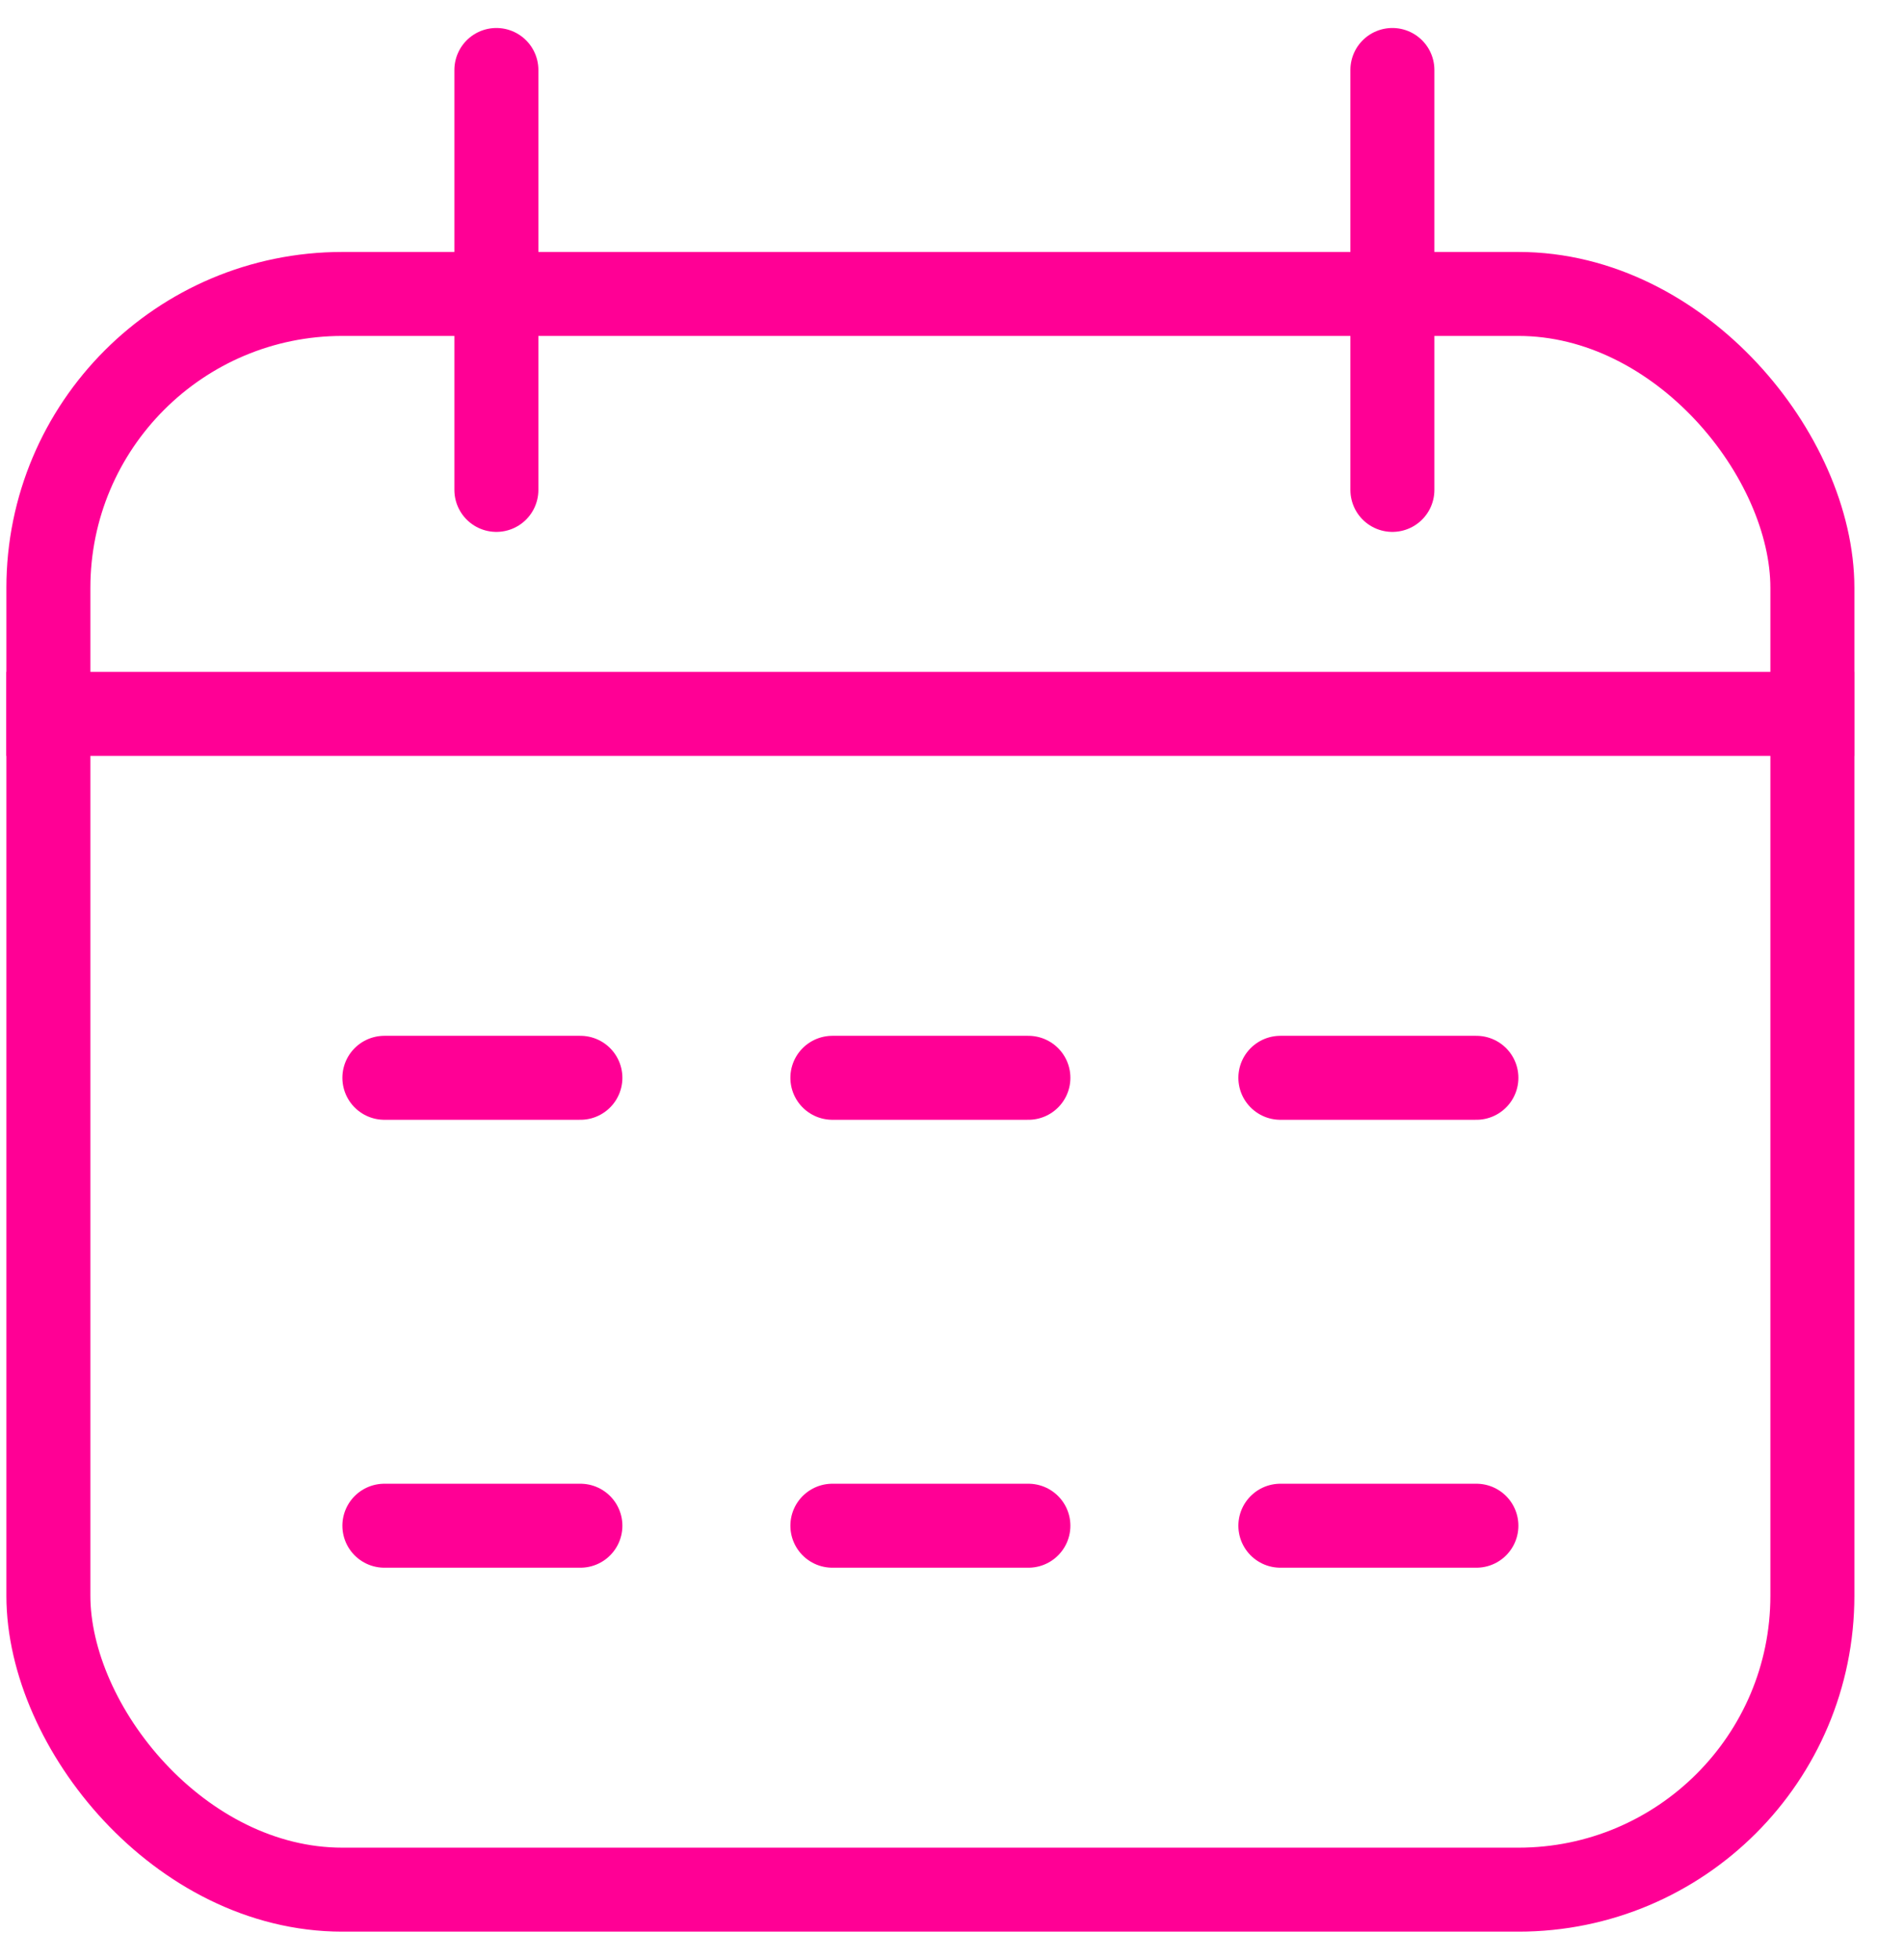 <svg width="34" height="35" viewBox="0 0 34 35" fill="none" xmlns="http://www.w3.org/2000/svg">
<g clip-path="url(#clip0_215_825)">
<rect x="0.864" y="5.25" width="31.5" height="28.5" rx="5.25" stroke="#FF0095" stroke-width="1.5"/>
<line x1="0.114" y1="12.75" x2="33.114" y2="12.75" stroke="#FF0095" stroke-width="1.5"/>
<line x1="24.864" y1="1.25" x2="24.864" y2="8.75" stroke="#FF0095" stroke-width="1.5" stroke-linecap="round"/>
<line x1="8.864" y1="1.25" x2="8.864" y2="8.75" stroke="#FF0095" stroke-width="1.5" stroke-linecap="round"/>
<line x1="10.364" y1="19.25" x2="6.864" y2="19.25" stroke="#FF0095" stroke-width="1.5" stroke-linecap="round"/>
<line x1="18.364" y1="19.25" x2="14.864" y2="19.25" stroke="#FF0095" stroke-width="1.5" stroke-linecap="round"/>
<line x1="26.364" y1="19.25" x2="22.864" y2="19.25" stroke="#FF0095" stroke-width="1.5" stroke-linecap="round"/>
<line x1="26.364" y1="27.25" x2="22.864" y2="27.25" stroke="#FF0095" stroke-width="1.5" stroke-linecap="round"/>
<line x1="18.364" y1="27.25" x2="14.864" y2="27.25" stroke="#FF0095" stroke-width="1.5" stroke-linecap="round"/>
<line x1="10.364" y1="27.25" x2="6.864" y2="27.25" stroke="#FF0095" stroke-width="1.5" stroke-linecap="round"/>
</g>
<defs>
<clipPath id="clip0_215_825">
<rect width="33" height="34" fill="white" transform="translate(0.114 0.5)"/>
</clipPath>
</defs>
</svg>
